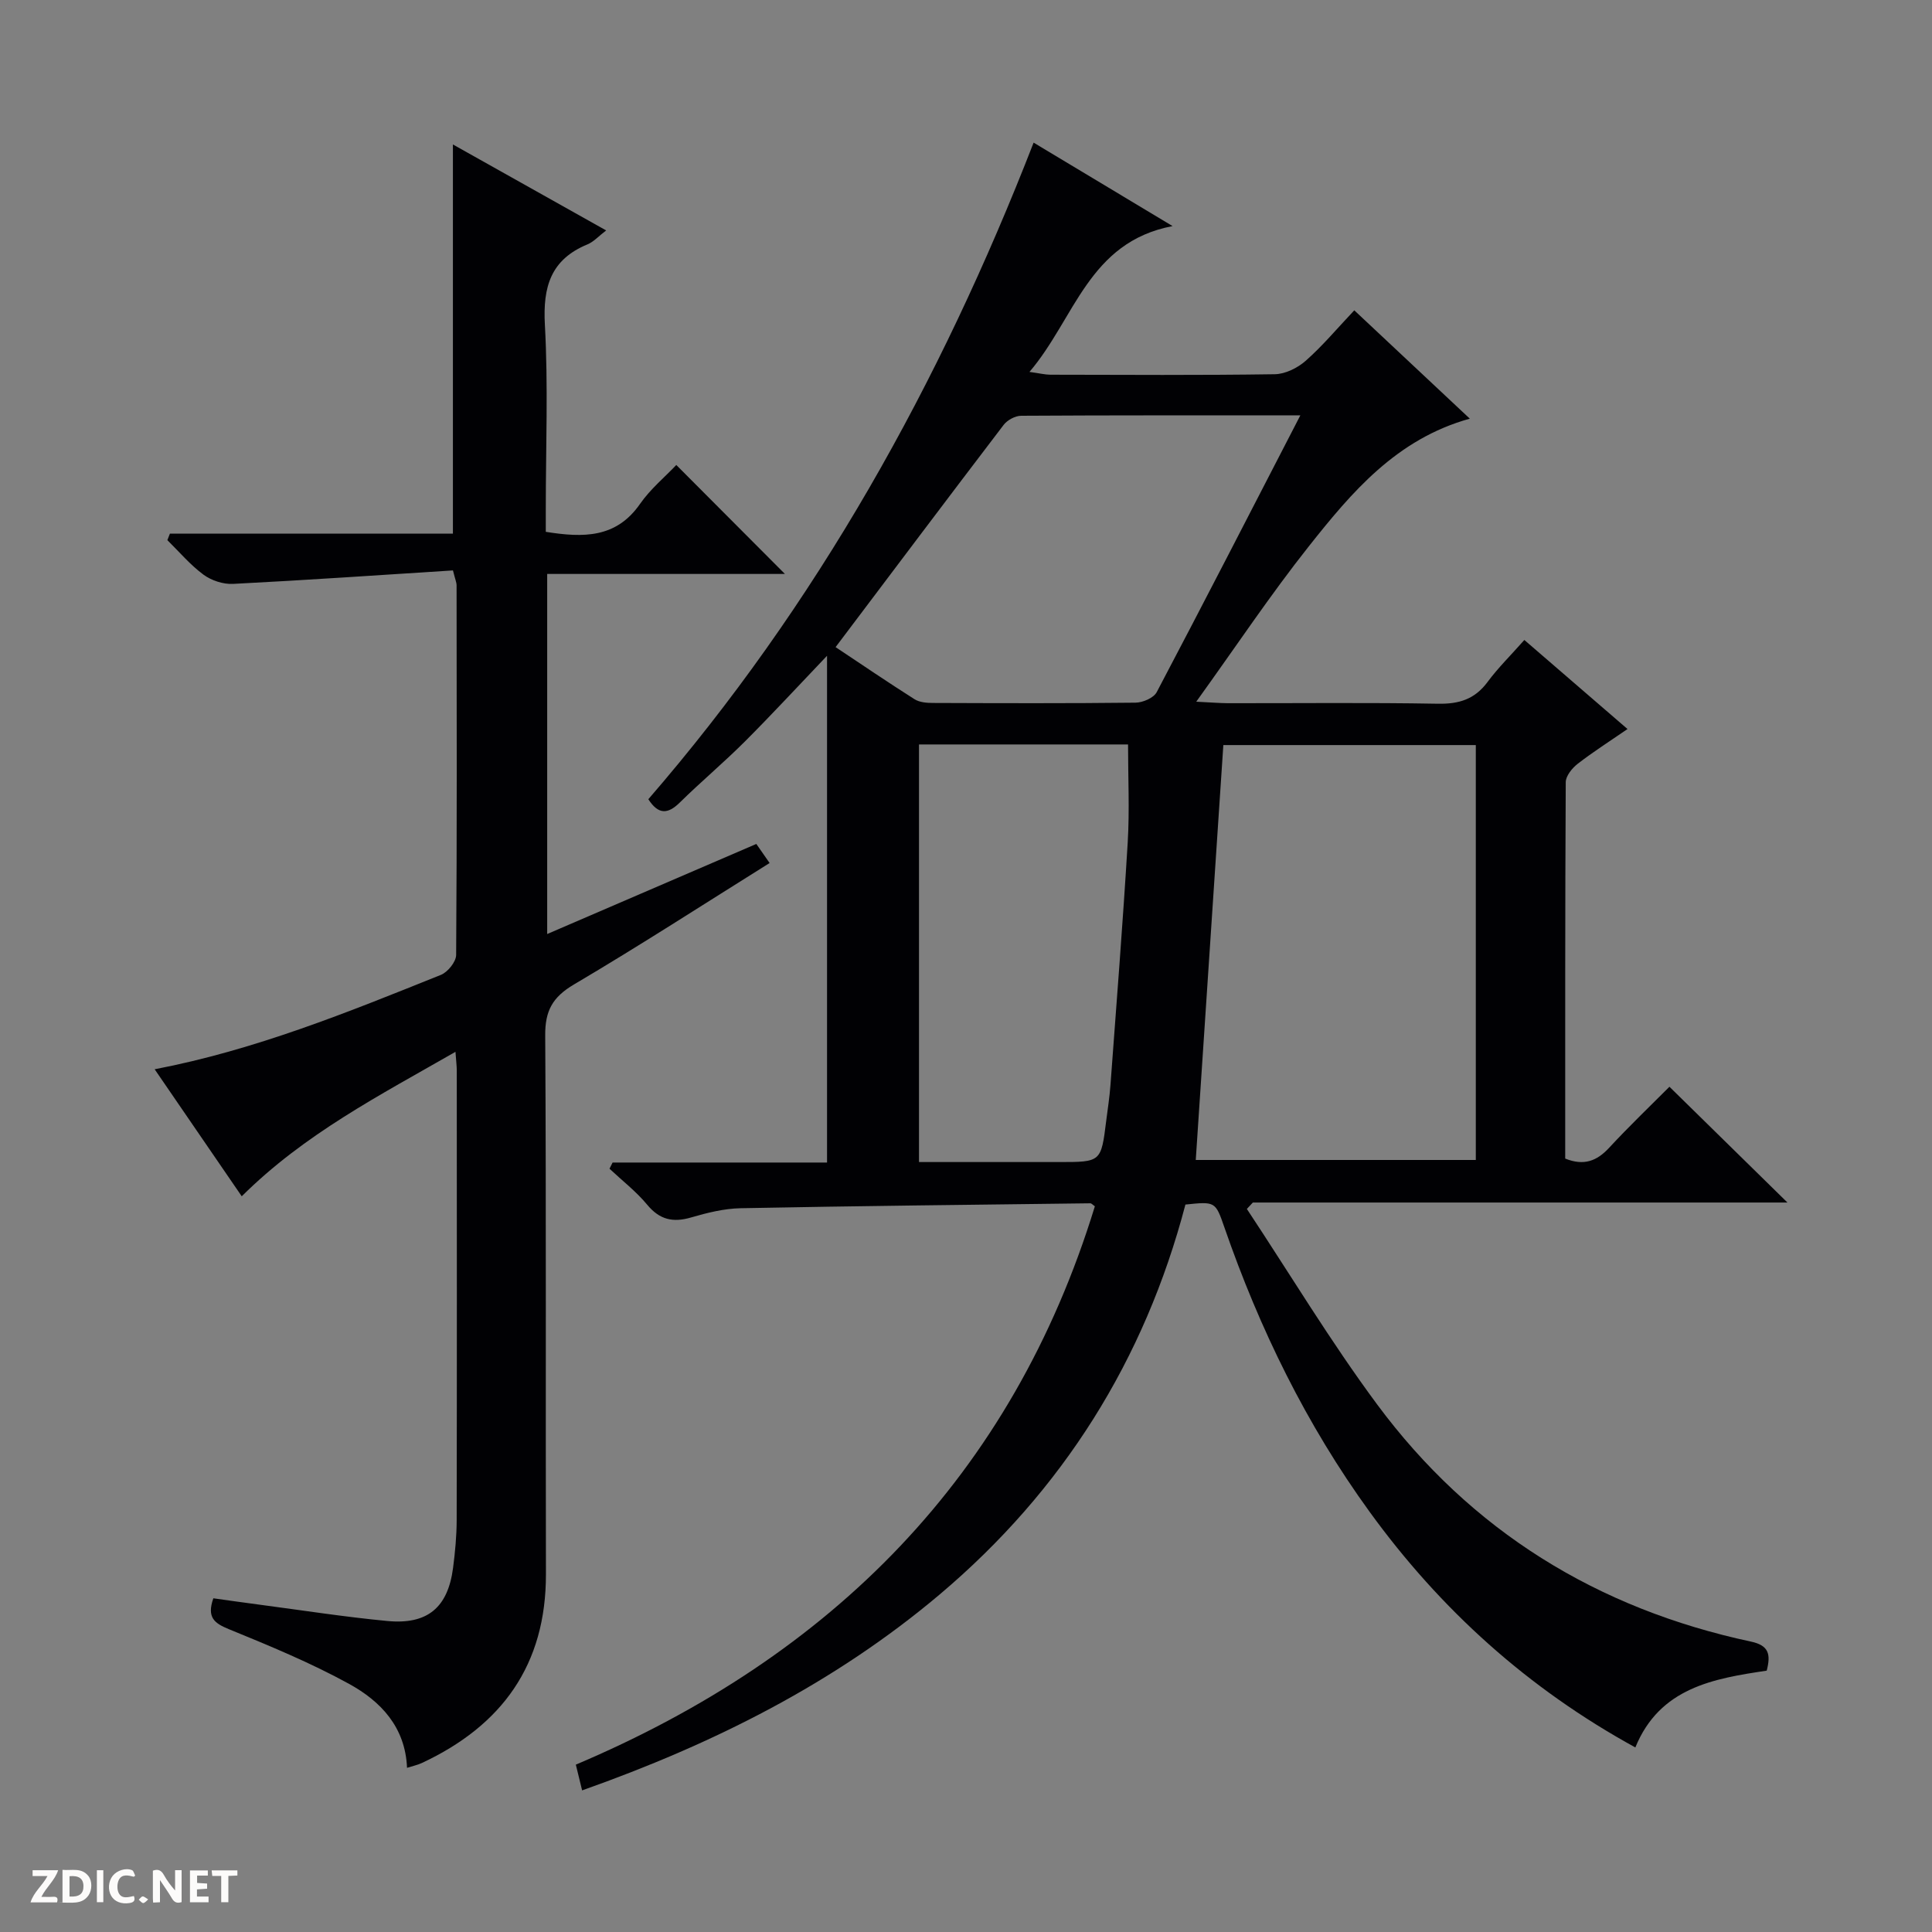 <svg enable-background="new 0 0 400 400" viewBox="0 0 400 400" xmlns="http://www.w3.org/2000/svg"><rect x="0" y="0" width="400" height="400" fill="#808080" stroke="none"/><g fill="#fcfbfa"><path d="m37.59 393.81c-.92.31-1.52.05-2-.78-.7-1.2-1.52-2.34-2.47-3.78v4.59c-.55.03-.95.05-1.41.07-.03-.37-.06-.64-.06-.91 0-1.91 0-3.81 0-5.7 1.13-.41 1.77-.03 2.29.91.62 1.11 1.38 2.14 2.31 3.19v-4.2h1.35v6.61z"/><path d="m12.94 393.88v-6.75c1.9.19 3.93-.54 5.37 1.29.8 1.01.78 2.88.03 3.97-1.37 1.97-3.4 1.51-6.4 1.49m2.45-1.22c2.04.12 2.92-.58 2.89-2.21-.03-1.51-.98-2.19-2.89-2z"/><path d="m11.81 393.87h-5.49c.68-2.18 2.47-3.48 3.51-5.45h-3.08v-1.21h5.29c-.71 2.13-2.44 3.48-3.47 5.51.86 0 1.63.04 2.39-.01.79-.05 1.14.21.85 1.16"/><path d="m39.33 393.86v-6.61h3.7v1.07h-2.22v1.52c.68.04 1.34.09 2.07.13v1.07c-.72.05-1.38.09-2.1.14v1.48h2.4v1.19h-3.85z"/><path d="m27.71 388.56c-1.15-.3-2.46-.61-3.1.64-.37.73-.41 1.93-.06 2.67.63 1.35 1.99.93 3.17.68.35.94-.01 1.32-.93 1.46-1.62.25-3.05-.27-3.76-1.48-.73-1.24-.6-3.03.31-4.17.88-1.11 2.71-1.7 4-1.16.32.13.44.74.65 1.12-.1.08-.19.16-.28.24"/><path d="m49.15 387.24v1.07c-.59.02-1.17.05-1.87.08v5.44h-1.48v-5.44h-1.85c-.05-.4-.08-.73-.13-1.15z"/><path d="m20.06 387.21h1.33v6.62h-1.33z"/><path d="m30.68 393.25c-.39.38-.8.79-1.05.76-.32-.05-.6-.45-.9-.7.26-.24.51-.64.8-.67.29-.04.62.3 1.15.61"/></g><path d="m120.52 370.68c-.53-2.16-.87-3.58-1.3-5.33 53-22.46 90.31-59.69 107.46-115.6-.44-.3-.69-.62-.94-.62-24.14.3-48.27.55-72.41 1.02-3.43.07-6.92.94-10.24 1.91-3.76 1.1-6.52.48-9.1-2.64-2.28-2.75-5.18-4.99-7.8-7.45.21-.43.42-.85.64-1.28h44.4c0-35.18 0-69.7 0-104.92-6 6.29-11.39 12.13-17.01 17.75-4.35 4.35-9.09 8.32-13.48 12.64-2.48 2.44-4.43 2.53-6.51-.69 34.85-40.24 60.37-86.03 79.77-135.94 9.43 5.66 18.51 11.12 28.77 17.28-17.43 3.31-20.21 19.15-29.63 30.19 2.11.29 3.2.57 4.29.58 15.5.03 31 .13 46.49-.1 2.18-.03 4.74-1.3 6.42-2.79 3.48-3.07 6.49-6.68 10.05-10.44 8.15 7.65 15.86 14.88 23.92 22.43-15.18 4.21-24.47 15.24-33.34 26.44-7.93 10-15.02 20.66-23.3 32.16 3.13.15 4.84.3 6.54.31 14.5.02 29-.15 43.49.11 4.37.08 7.63-.92 10.28-4.5 2.16-2.92 4.79-5.5 7.62-8.7 7.03 6.07 13.89 11.99 21.36 18.44-3.69 2.54-7.12 4.72-10.32 7.2-1.15.89-2.46 2.51-2.47 3.8-.14 25.97-.11 51.94-.11 77.93 3.87 1.56 6.56.51 9.11-2.25 4.06-4.39 8.39-8.53 12.47-12.62 8.11 7.96 15.97 15.67 24.43 23.97-37.33 0-74.01 0-110.68 0-.41.44-.83.89-1.24 1.33 8.95 13.52 17.33 27.46 26.97 40.47 19.41 26.19 45.58 42.31 77.42 49.11 3.69.79 4.11 2.63 3.24 6.01-11 1.64-22.15 3.52-27.2 15.9-22.21-12.18-40.33-28.53-55.02-48.79-13.1-18.06-22.78-37.86-30.06-58.88-1.86-5.38-1.89-5.37-8.07-4.73-8.44 32.15-25.38 59.21-50.93 80.77-21.78 18.36-46.75 30.88-73.98 40.52zm132.76-216.42c-1.9 28.59-3.8 57.16-5.71 85.9h57.98c0-28.83 0-57.24 0-85.9-17.51 0-34.75 0-52.27 0zm15.94-68.26c-19.88 0-38.85-.04-57.81.08-1.23.01-2.85.89-3.61 1.88-11.59 15.19-23.07 30.47-34.8 46.02 5.3 3.53 10.77 7.25 16.35 10.79 1.03.65 2.53.77 3.81.77 13.98.05 27.96.1 41.94-.06 1.51-.02 3.75-.98 4.38-2.17 9.89-18.76 19.58-37.64 29.74-57.31zm-78.95 68.13v86.46h29.01c8.69 0 8.69 0 9.75-8.54.31-2.47.7-4.93.88-7.41 1.24-16.73 2.56-33.46 3.57-50.21.4-6.72.07-13.48.07-20.3-14.45 0-28.59 0-43.28 0z" fill="#010104"/><path d="m35.18 110.48h58.59c0-27.04 0-53.56 0-80.57 10.33 5.79 20.8 11.66 31.73 17.8-1.56 1.18-2.59 2.36-3.88 2.89-7.59 3.13-9.24 8.78-8.81 16.6.7 12.63.19 25.32.19 37.99v4.92c7.8 1.25 14.58 1.31 19.51-5.78 2.14-3.08 5.14-5.56 7.51-8.06 7.73 7.76 14.99 15.03 22.49 22.56-16.25 0-32.6 0-49.22 0v74.55c14.5-6.25 28.76-12.39 43.3-18.65.9 1.29 1.71 2.46 2.75 3.95-13.67 8.54-26.93 17.13-40.52 25.15-4.43 2.62-5.98 5.44-5.94 10.56.23 37.16.06 74.33.15 111.5.04 18.79-9.1 31.38-25.71 39.13-.88.41-1.87.61-3.05.99-.34-8.44-5.46-13.79-11.98-17.37-7.97-4.38-16.45-7.88-24.89-11.33-3-1.23-4.63-2.41-3.23-6.4 3.14.44 6.5.92 9.86 1.36 8.72 1.15 17.42 2.51 26.17 3.34 8.31.79 12.53-2.79 13.6-10.98.43-3.29.74-6.62.75-9.94.06-31 .03-62 .02-93 0-.97-.13-1.95-.27-3.92-15.69 9.01-31.27 17-44.25 29.91-5.93-8.64-11.9-17.35-18.03-26.3 20.87-4 40.05-11.83 59.26-19.54 1.42-.57 3.15-2.71 3.16-4.13.18-25.5.12-51 .09-76.5 0-.63-.29-1.26-.75-3.11-15.12.96-30.32 2.01-45.54 2.79-2.03.1-4.47-.7-6.11-1.91-2.75-2.03-5.02-4.73-7.48-7.15.18-.46.36-.9.53-1.35z" fill="#010104"/></svg>